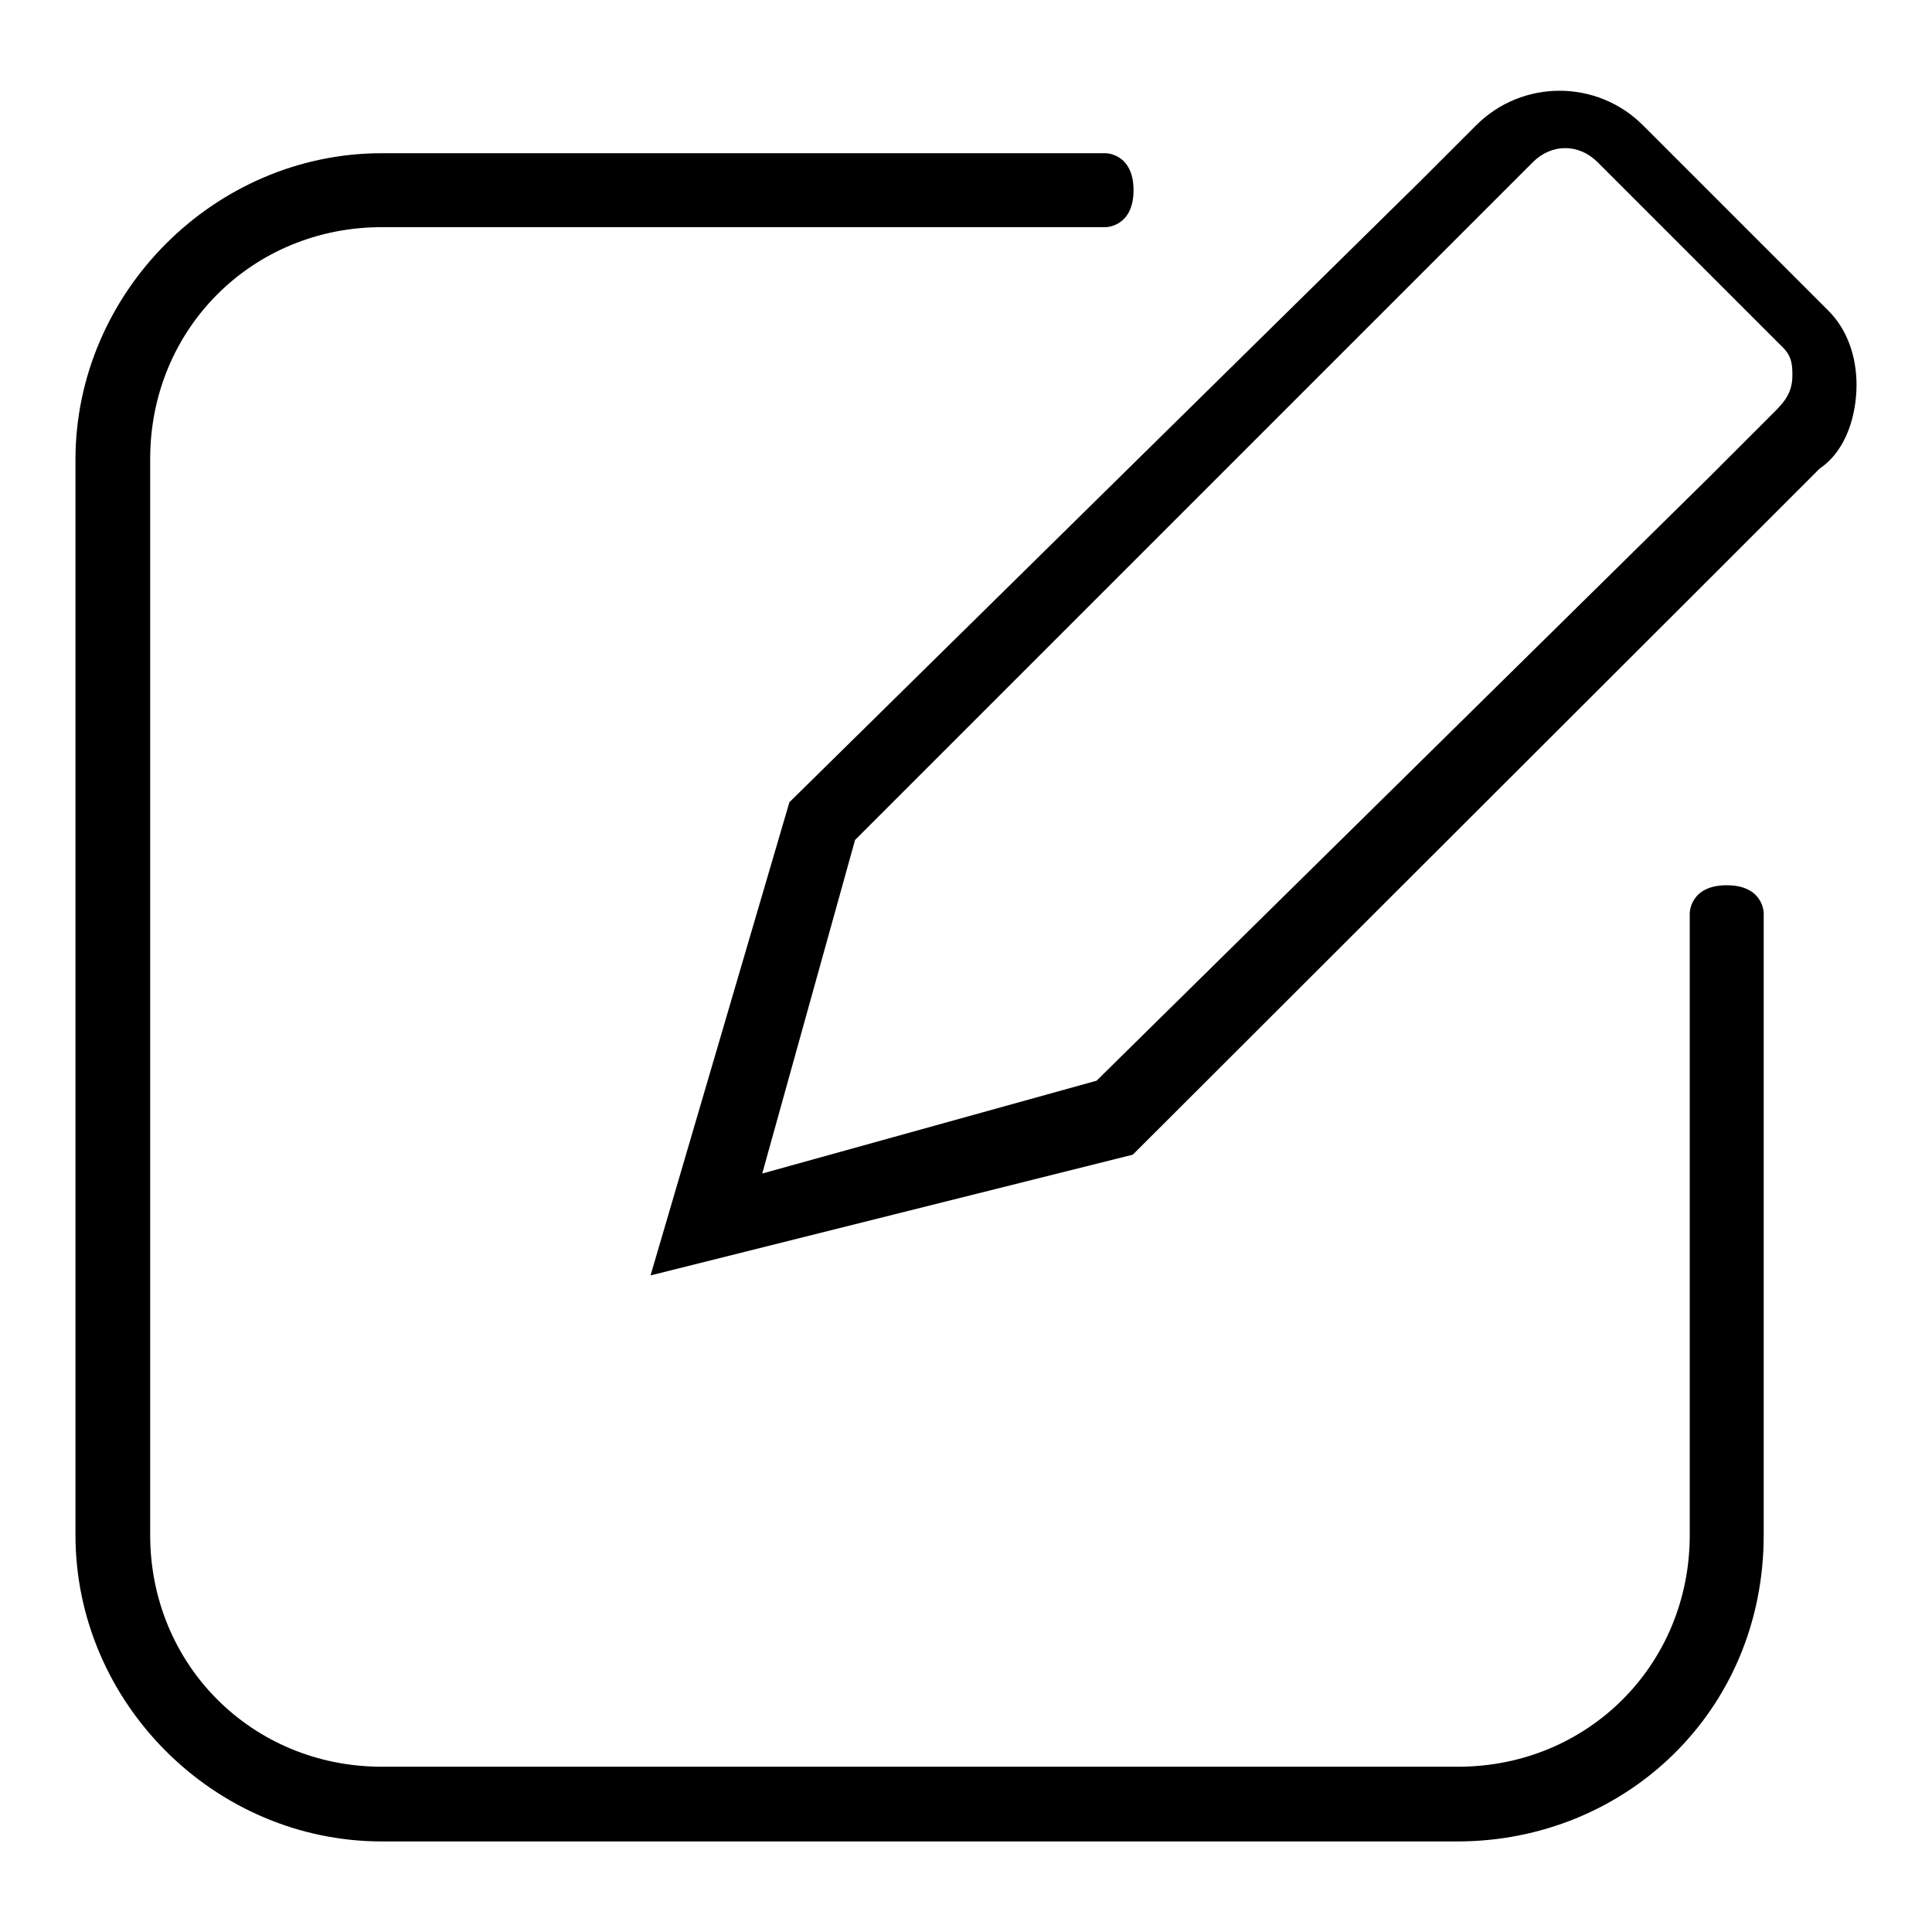 <?xml version="1.0" encoding="utf-8"?>
<!-- Svg Vector Icons : http://www.onlinewebfonts.com/icon -->
<!DOCTYPE svg PUBLIC "-//W3C//DTD SVG 1.1//EN" "http://www.w3.org/Graphics/SVG/1.1/DTD/svg11.dtd">
<svg version="1.1" xmlns="http://www.w3.org/2000/svg" xmlns:xlink="http://www.w3.org/1999/xlink" x="0px" y="0px" viewBox="0 0 256 256" enable-background="new 0 0 256 256" xml:space="preserve">
<g> <path fill="#000000" d="M193.1,244H50.6C28.4,244,10,225.6,10,203.4V60.9c0-22.1,18.4-40.6,40.6-40.6h95.9c0,0,3.7,0,3.7,4.9 c0,4.9-3.7,4.9-3.7,4.9H50.6c-17.2,0-30.7,13.5-30.7,30.7v142.6c0,17.2,13.5,30.7,30.7,30.7h142.6c17.2,0,30.7-13.5,30.7-30.7 v-82.4c0,0,0-3.7,4.9-3.7c4.9,0,4.9,3.7,4.9,3.7v82.4C233.7,226.8,215.3,244,193.1,244L193.1,244z M86.2,169l18.4-62.7L188.2,24 l7.4-7.4c6.1-6.1,16-6.1,22.1,0l24.6,24.6c2.5,2.5,3.7,6.1,3.7,9.8s-1.2,8.6-4.9,11.1l-14.8,14.8L150.1,153L86.2,169z M113.3,111.3 L101,155.5l44.3-12.3l81.1-79.9l8.6-8.6c1.2-1.2,2.5-2.5,2.5-4.9c0-1.2,0-2.5-1.2-3.7l-24.6-24.6c-2.5-2.5-6.1-2.5-8.6,0 l-14.8,14.8L113.3,111.3z"/></g>
</svg>